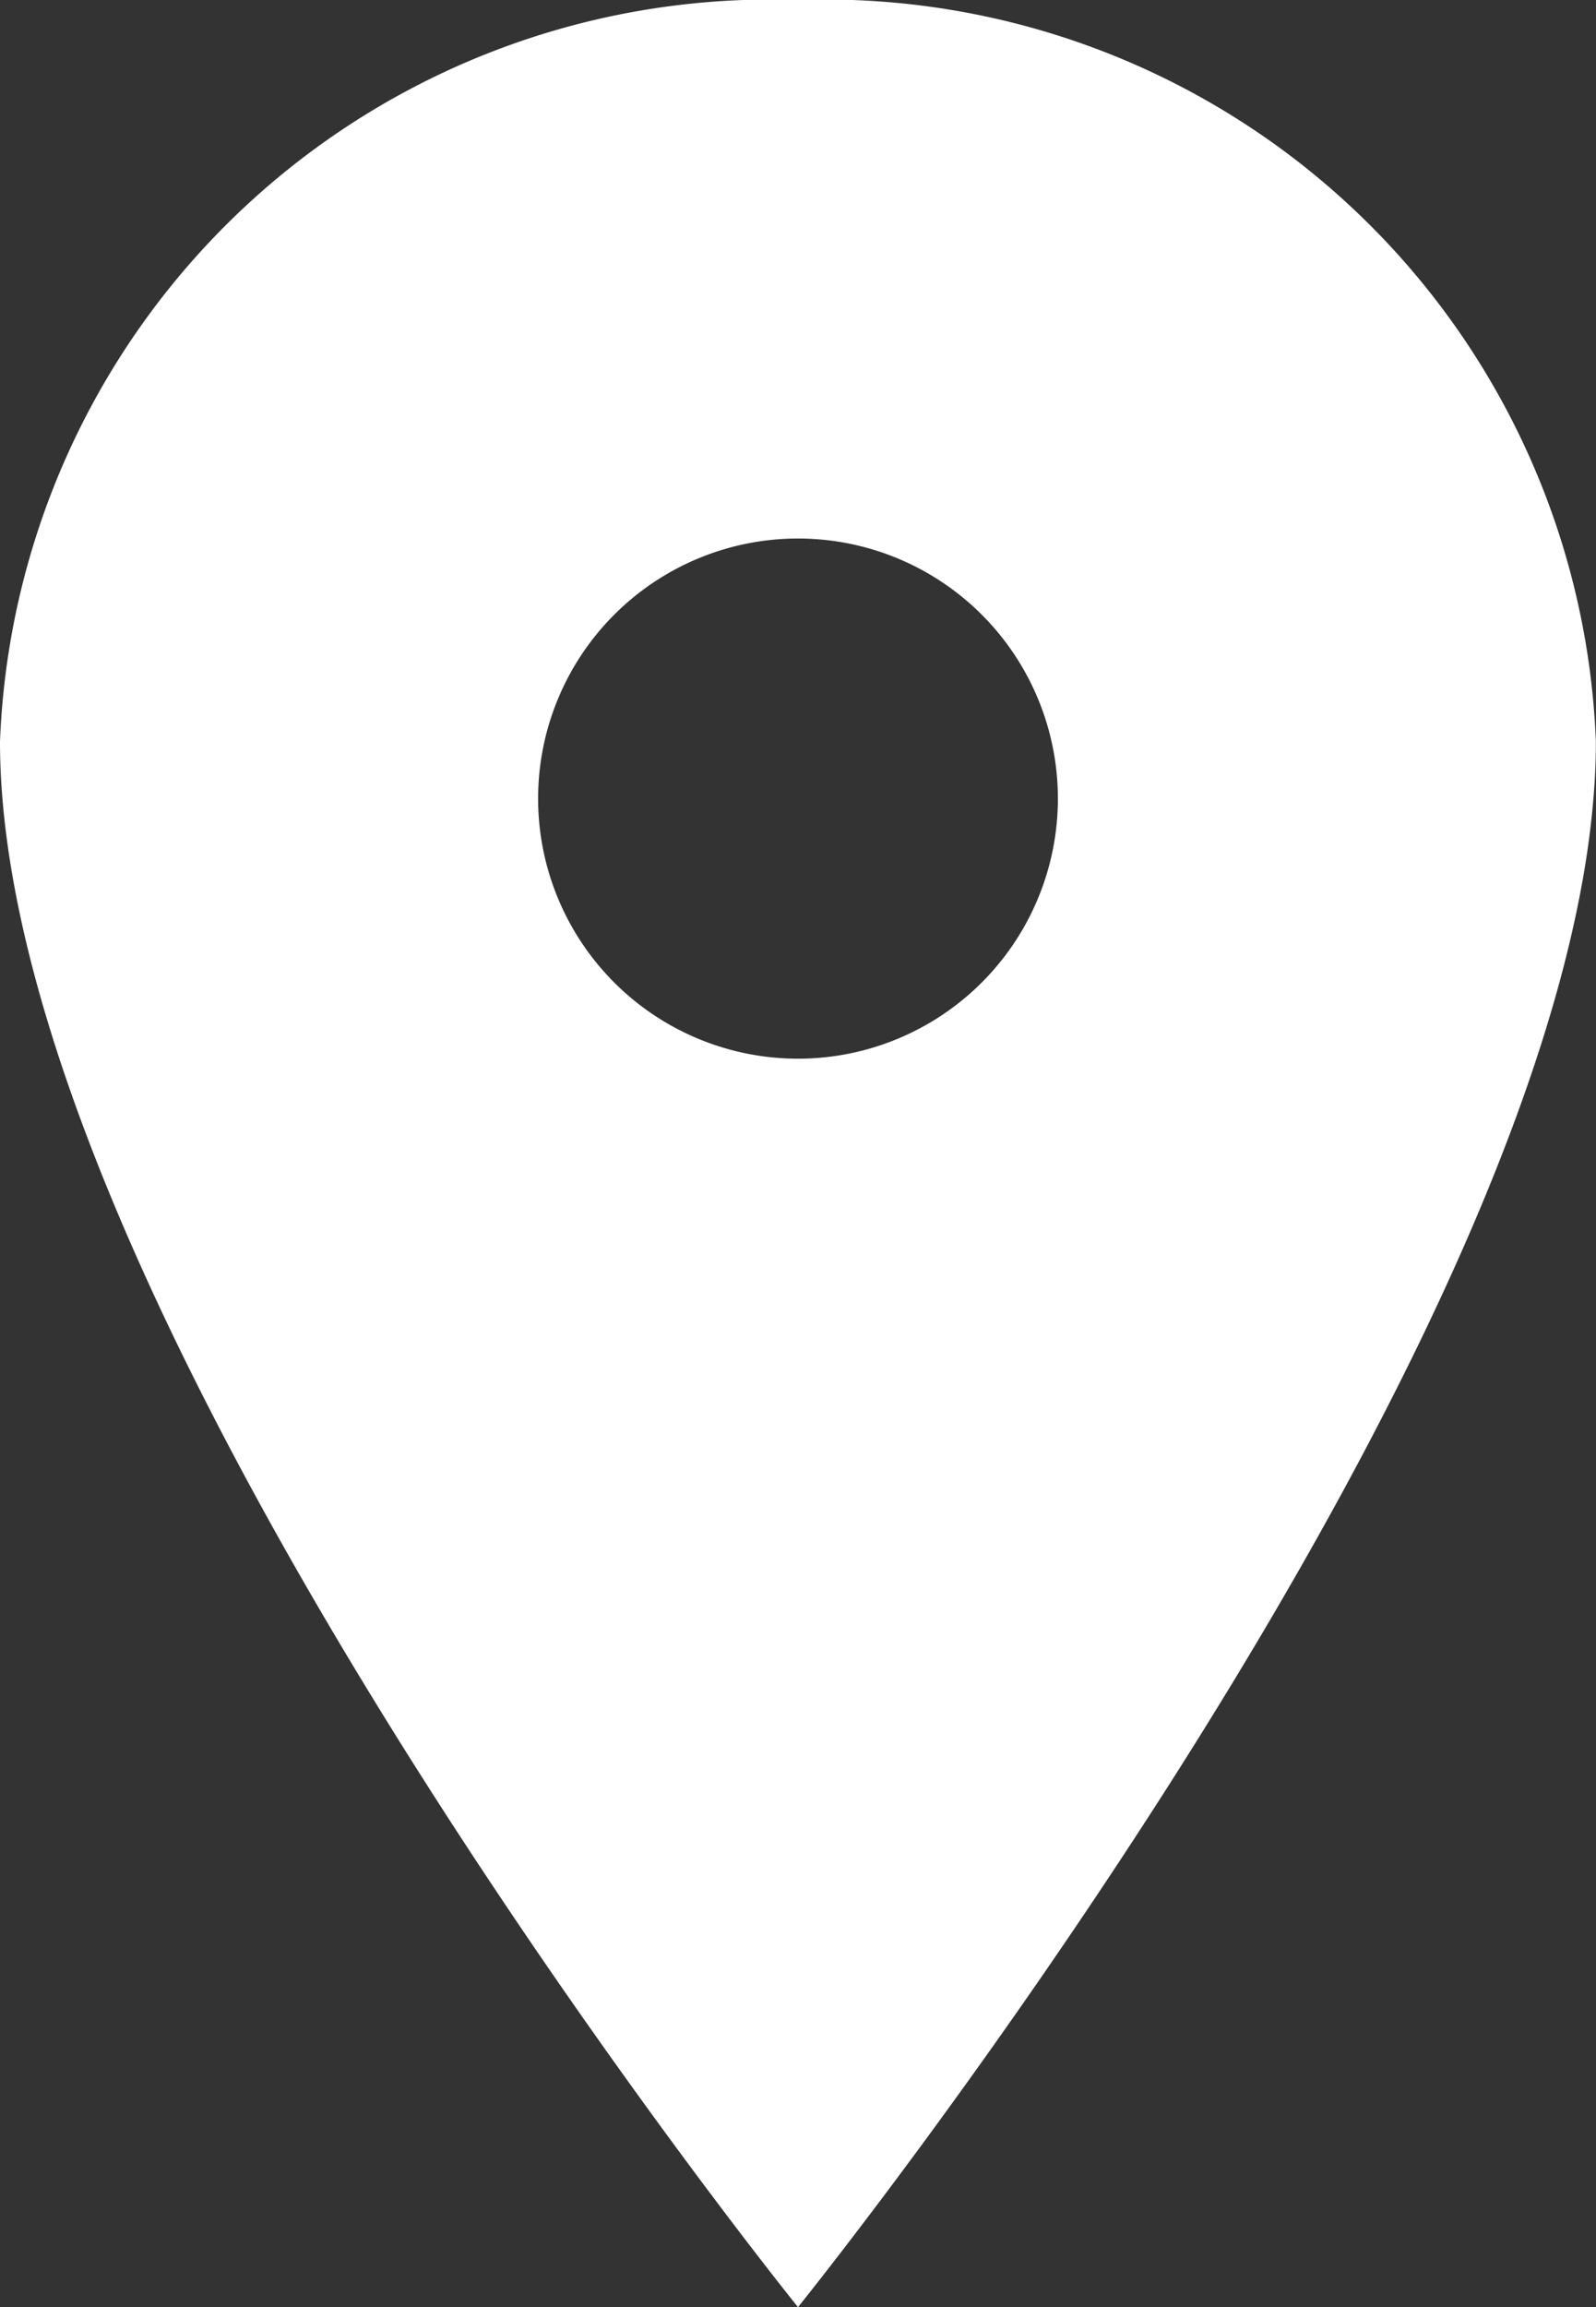 <svg xmlns="http://www.w3.org/2000/svg" width="11.926" height="17.227" viewBox="0 0 11.926 17.227"><rect x="0" y="0" width="11.926" height="17.227" fill="#333333" stroke="none"/><defs><style>.a{fill:#fff;}</style></defs><path class="a" d="M13.838,3.375A5.764,5.764,0,0,0,7.875,8.912c0,4.307,5.963,11.69,5.963,11.69S19.8,13.218,19.8,8.912A5.764,5.764,0,0,0,13.838,3.375Zm0,7.905A1.942,1.942,0,1,1,15.78,9.338,1.942,1.942,0,0,1,13.838,11.28Z" transform="translate(-7.875 -3.375)"/></svg>